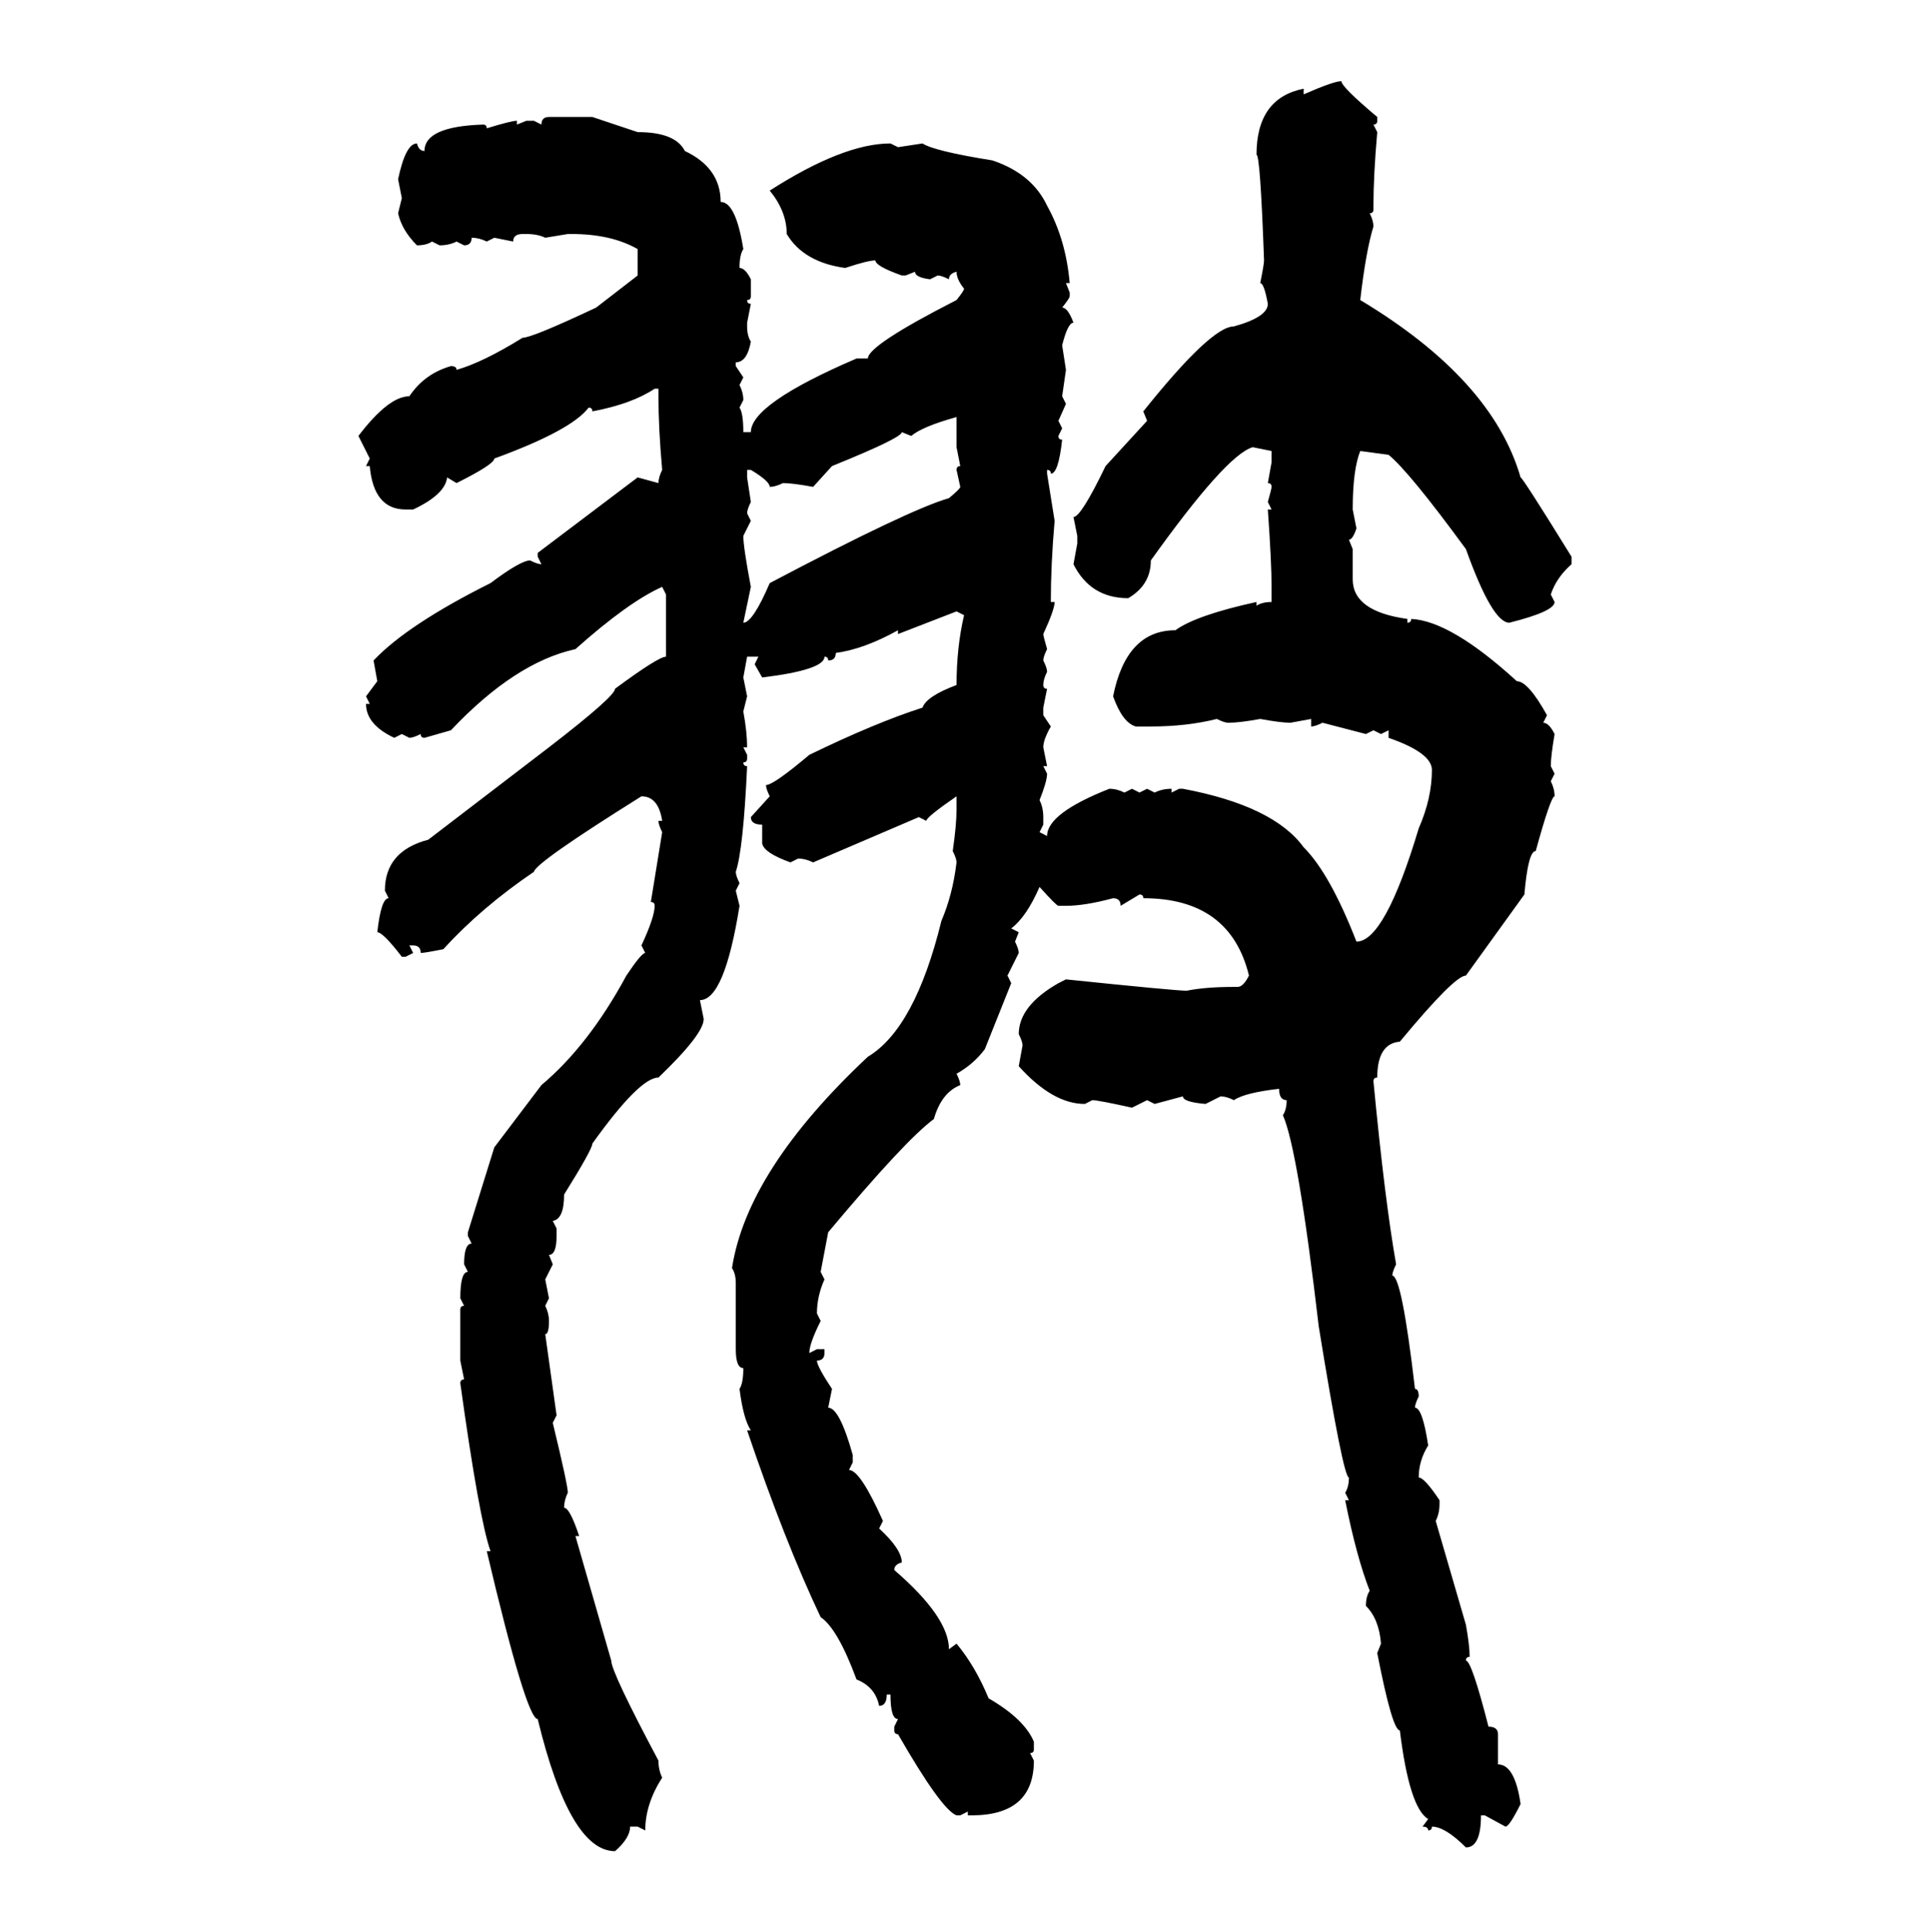 <svg xmlns="http://www.w3.org/2000/svg" xmlns:xlink="http://www.w3.org/1999/xlink" width="299.707" height="300"><path d="M208.30 12.60L208.30 12.60Q208.30 13.48 213.87 18.16L213.87 18.16L213.87 18.75Q213.87 19.34 213.28 19.34L213.28 19.34L213.87 20.51Q213.28 27.25 213.28 31.93L213.28 31.93L213.28 32.52Q213.28 33.11 212.70 33.11L212.70 33.11Q213.28 34.28 213.28 35.16L213.28 35.16Q212.11 38.96 211.23 46.58L211.23 46.58Q231.74 58.89 236.13 74.12L236.13 74.12Q236.43 74.12 244.04 86.43L244.04 86.43L244.04 87.60Q241.70 89.65 240.82 92.29L240.82 92.29L241.41 93.46Q241.41 94.92 234.38 96.68L234.38 96.68Q231.74 96.68 227.64 85.25L227.64 85.25Q218.85 73.24 215.63 70.61L215.63 70.61L211.23 70.02Q210.06 72.95 210.06 79.10L210.06 79.10L210.64 82.03Q210.06 83.79 209.47 83.79L209.47 83.79L210.06 85.25L210.06 89.94Q210.06 94.92 218.55 96.09L218.55 96.09L218.55 96.68Q219.14 96.68 219.14 96.09L219.14 96.09Q225.29 96.39 235.55 105.76L235.55 105.76Q237.30 105.76 240.23 111.04L240.23 111.04L239.65 112.21Q240.53 112.21 241.41 113.96L241.41 113.96Q240.82 117.48 240.82 118.95L240.82 118.95L241.41 120.12L240.82 121.29Q241.41 122.46 241.41 123.63L241.41 123.63Q240.82 123.63 238.48 132.13L238.48 132.13Q237.30 132.13 236.72 138.87L236.72 138.87L227.64 151.46Q225.88 151.46 217.38 161.72L217.38 161.72Q213.87 162.01 213.87 167.29L213.87 167.29Q213.28 167.29 213.28 167.87L213.28 167.87Q215.04 186.33 216.80 196.29L216.80 196.29Q216.21 197.46 216.21 198.05L216.21 198.05Q217.68 198.05 219.73 215.63L219.73 215.63Q220.31 215.63 220.31 216.80L220.31 216.80Q219.73 217.97 219.73 218.55L219.73 218.55Q220.90 218.55 221.78 224.41L221.78 224.41Q220.31 226.76 220.31 229.39L220.31 229.39Q221.19 229.39 223.54 232.91L223.54 232.91L223.54 233.50Q223.54 234.96 222.95 236.13L222.95 236.13L227.64 252.25Q228.22 255.47 228.22 257.23L228.22 257.23Q227.64 257.23 227.64 257.81L227.64 257.81Q228.52 257.81 231.15 268.07L231.15 268.07Q232.62 268.07 232.62 269.24L232.62 269.24L232.62 273.93Q235.25 273.93 236.13 280.08L236.13 280.08Q234.38 283.59 233.79 283.59L233.79 283.59L230.57 281.84L229.98 281.84Q229.98 286.82 227.64 286.82L227.64 286.82Q224.41 283.59 222.36 283.59L222.36 283.59Q222.36 284.18 221.78 284.18L221.78 284.18Q221.78 283.59 220.90 283.59L220.90 283.59L221.78 282.42Q218.85 280.66 217.38 268.65L217.38 268.65Q216.21 268.65 213.87 256.64L213.87 256.64L214.45 255.18Q214.16 251.37 212.11 249.32L212.11 249.32Q212.11 247.85 212.70 246.97L212.70 246.97Q210.64 241.70 208.89 232.91L208.89 232.91L209.47 232.91L208.89 231.74Q209.47 230.86 209.47 229.39L209.47 229.39Q208.59 229.39 204.79 205.96L204.79 205.96Q201.56 178.42 199.22 173.14L199.22 173.14Q199.80 172.27 199.80 170.80L199.80 170.80Q198.63 170.80 198.63 169.04L198.63 169.04Q193.36 169.63 191.60 170.80L191.60 170.80Q190.43 170.21 189.55 170.21L189.55 170.21L187.21 171.39Q183.69 171.09 183.69 170.21L183.69 170.21L179.30 171.39L178.13 170.80L175.78 171.97Q170.51 170.80 169.63 170.80L169.63 170.80L168.46 171.39Q163.48 171.39 158.20 165.53L158.20 165.53L158.79 162.30Q158.79 161.72 158.20 160.55L158.20 160.55Q158.20 156.15 164.36 152.64L164.36 152.64L165.53 152.05Q182.52 153.81 184.28 153.81L184.28 153.81Q187.21 153.22 191.60 153.22L191.60 153.22L192.19 153.22Q193.07 153.22 193.95 151.46L193.95 151.46Q191.02 139.45 177.54 139.45L177.54 139.45Q177.54 138.87 176.95 138.87L176.95 138.87L174.02 140.63Q174.02 139.45 172.85 139.45L172.85 139.45Q168.46 140.63 165.53 140.63L165.53 140.63L164.36 140.63Q164.06 140.63 161.43 137.70L161.43 137.70Q159.38 142.38 157.03 144.14L157.03 144.14L158.20 144.73L157.62 146.19Q158.20 147.36 158.20 147.95L158.20 147.95L156.45 151.46L157.03 152.64L152.93 162.89Q151.17 165.23 148.54 166.70L148.54 166.70Q149.12 167.87 149.12 168.46L149.12 168.46Q146.19 169.63 145.02 173.73L145.02 173.73Q140.63 176.95 128.61 191.31L128.61 191.31L127.44 197.46L128.03 198.63Q126.86 201.27 126.86 203.91L126.86 203.91L127.44 205.08Q125.68 208.59 125.68 210.06L125.68 210.06L126.86 209.47L128.03 209.47L128.03 210.06Q128.03 211.23 126.86 211.23L126.86 211.23Q126.86 212.11 129.20 215.63L129.20 215.63L128.61 218.55Q130.37 218.55 132.42 225.88L132.42 225.88L132.42 227.05L131.84 228.22Q133.59 228.22 137.11 236.13L137.11 236.13L136.52 237.30Q140.04 240.53 140.04 242.58L140.04 242.58Q138.87 242.87 138.87 243.75L138.87 243.75Q147.36 251.07 147.36 256.05L147.36 256.05L148.54 255.18Q151.46 258.69 153.52 263.67L153.52 263.67Q159.08 266.89 160.55 270.41L160.55 270.41L160.55 271.58Q160.55 272.17 159.96 272.17L159.96 272.17L160.55 273.34Q160.55 281.84 150.88 281.84L150.88 281.84L150.29 281.84L150.29 281.25L149.12 281.84L148.54 281.84Q146.19 280.96 139.45 269.24L139.45 269.24Q138.87 269.24 138.87 268.65L138.87 268.65L138.87 268.07L139.45 266.89Q138.28 266.89 138.28 263.09L138.28 263.09L137.70 263.09Q137.70 264.84 136.52 264.84L136.52 264.84Q135.94 261.91 133.01 260.74L133.01 260.74Q130.08 252.83 127.44 251.07L127.44 251.07Q121.88 239.36 116.02 222.07L116.02 222.07L116.60 222.07Q115.43 220.31 114.84 215.63L114.84 215.63Q115.43 214.75 115.43 212.40L115.43 212.40Q114.26 212.40 114.26 209.47L114.26 209.47L114.26 199.22Q114.26 197.75 113.67 196.88L113.67 196.88Q116.02 181.64 134.77 164.06L134.77 164.06Q142.09 159.67 146.19 142.97L146.19 142.97Q147.95 138.87 148.54 133.89L148.54 133.89Q148.54 133.30 147.95 132.13L147.95 132.13Q148.54 128.03 148.54 125.68L148.54 125.68L148.54 123.63Q143.85 126.86 143.85 127.44L143.85 127.44L142.68 126.86L126.27 133.89Q125.10 133.30 123.93 133.30L123.93 133.30L122.75 133.89Q118.65 132.42 118.36 130.96L118.36 130.96L118.36 128.03Q116.60 128.03 116.60 126.86L116.60 126.86L119.53 123.63Q118.95 122.46 118.95 121.88L118.95 121.88Q120.12 121.88 125.68 117.19L125.68 117.19Q135.94 112.21 143.26 109.86L143.26 109.86Q143.85 108.11 148.54 106.35L148.54 106.35Q148.54 100.49 149.71 95.51L149.71 95.51L148.54 94.92L139.45 98.44L139.45 97.85Q134.18 100.78 129.79 101.37L129.79 101.37Q129.79 102.54 128.61 102.54L128.61 102.54Q128.61 101.95 128.03 101.95L128.03 101.95Q128.03 104.00 118.36 105.18L118.36 105.18L117.19 103.13L117.77 101.95L116.02 101.95L115.43 105.18L116.02 108.11L115.43 110.45Q116.02 113.67 116.02 116.02L116.02 116.02L115.43 116.02L116.02 117.19L116.02 117.77Q116.02 118.36 115.43 118.36L115.43 118.36Q115.43 118.95 116.02 118.95L116.02 118.95Q115.43 131.84 114.26 135.35L114.26 135.35Q114.26 135.94 114.84 137.11L114.84 137.11L114.26 138.28L114.84 140.63Q112.50 155.27 108.69 155.27L108.69 155.27L109.28 158.20Q109.28 160.55 102.25 167.29L102.25 167.29Q99.32 167.29 91.99 177.54L91.99 177.54Q91.99 178.42 87.60 185.45L87.60 185.45Q87.60 189.26 85.84 189.55L85.84 189.55L86.43 190.72L86.43 191.89Q86.43 194.82 85.25 194.82L85.25 194.82L85.84 196.29L84.67 198.63L85.25 201.56L84.67 202.73Q85.25 203.91 85.25 205.08L85.25 205.08Q85.25 207.13 84.67 207.13L84.67 207.13L86.43 219.73L85.84 220.90Q88.18 230.57 88.18 231.74L88.18 231.74Q87.60 232.91 87.60 234.08L87.60 234.08Q88.48 234.08 89.94 238.48L89.94 238.48L89.36 238.48L94.92 257.81Q94.92 259.57 102.25 273.34L102.25 273.34Q102.25 274.80 102.83 275.98L102.83 275.98Q100.20 280.08 100.20 284.18L100.20 284.18L99.02 283.59L97.85 283.59Q97.85 285.35 95.51 287.40L95.51 287.40Q88.48 287.40 83.50 266.89L83.50 266.89Q81.74 266.89 75.59 240.82L75.59 240.82L76.17 240.82Q74.41 235.84 71.48 214.75L71.48 214.75Q71.48 214.16 72.07 214.16L72.07 214.16L71.48 211.23L71.48 203.32Q71.48 202.73 72.07 202.73L72.07 202.73L71.48 201.56Q71.48 197.46 72.66 197.46L72.66 197.46L72.07 196.29Q72.07 193.07 73.24 193.07L73.24 193.07L72.66 191.89L72.66 191.31L76.76 178.13L84.08 168.46Q91.41 162.30 97.27 151.46L97.27 151.46Q99.61 147.95 100.20 147.95L100.20 147.95L99.61 146.78Q101.66 142.38 101.66 140.63L101.66 140.63Q101.66 140.04 101.07 140.04L101.07 140.04L102.83 129.20Q102.25 128.03 102.25 127.44L102.25 127.44L102.83 127.44Q102.25 123.63 99.61 123.63L99.61 123.63Q83.20 133.89 82.91 135.35L82.91 135.35Q74.71 140.92 68.85 147.36L68.85 147.36Q65.92 147.95 65.33 147.95L65.33 147.95Q65.33 146.78 64.16 146.78L64.16 146.78L63.57 146.78L64.16 147.95L62.99 148.54L62.40 148.54Q59.47 144.73 58.59 144.73L58.59 144.73Q59.18 139.45 60.35 139.45L60.35 139.45L59.77 138.28Q59.77 132.13 66.50 130.37L66.50 130.37L85.25 116.02Q95.51 108.11 95.51 106.93L95.51 106.93Q102.25 101.95 103.42 101.95L103.42 101.95L103.42 92.29L102.83 91.11Q97.56 93.46 89.36 100.78L89.36 100.78Q79.98 102.83 70.02 113.38L70.02 113.38L65.92 114.55Q65.33 114.55 65.33 113.96L65.33 113.96Q64.16 114.55 63.57 114.55L63.57 114.55L62.40 113.96L61.23 114.55Q56.84 112.50 56.84 109.28L56.84 109.28L57.42 109.28L56.84 108.11L58.59 105.76L58.01 102.54Q63.28 96.97 76.17 90.53L76.17 90.53Q80.86 87.01 82.32 87.01L82.32 87.01Q83.50 87.60 84.08 87.60L84.08 87.60L83.50 86.43L83.50 85.84L97.85 75L99.02 74.12L102.25 75Q102.25 74.12 102.83 72.95L102.83 72.95Q102.25 66.50 102.25 61.52L102.25 61.52L102.25 60.35L101.66 60.35Q98.14 62.70 91.99 63.87L91.99 63.87Q91.99 63.28 91.41 63.28L91.41 63.28Q88.77 66.80 76.76 71.19L76.76 71.19Q76.76 72.07 70.90 75L70.90 75L69.43 74.12Q69.14 76.76 64.16 79.10L64.16 79.10L62.99 79.10Q58.01 79.10 57.42 72.36L57.42 72.36L56.84 72.36L57.42 71.19L55.66 67.68Q60.35 61.52 63.57 61.52L63.57 61.52Q65.92 58.01 70.02 56.84L70.02 56.84Q70.90 56.84 70.90 57.42L70.90 57.42Q75 56.25 81.15 52.44L81.15 52.44Q82.62 52.44 92.58 47.75L92.58 47.75L99.02 42.77L99.02 38.67Q94.92 36.33 88.77 36.33L88.77 36.33L88.18 36.33L84.67 36.91Q83.50 36.33 81.74 36.33L81.74 36.33L81.15 36.33Q79.69 36.33 79.69 37.50L79.69 37.50L76.76 36.91L75.59 37.50Q74.41 36.91 73.24 36.91L73.24 36.91Q73.24 38.09 72.07 38.09L72.07 38.09L70.90 37.50Q69.73 38.09 68.26 38.09L68.26 38.09L67.09 37.50Q66.21 38.09 64.75 38.09L64.75 38.09Q62.40 35.74 61.82 33.11L61.82 33.11L62.40 30.76L61.82 27.83Q62.99 22.27 64.75 22.27L64.75 22.27Q65.04 23.44 65.92 23.44L65.92 23.44Q65.92 19.63 75 19.34L75 19.34Q75.59 19.34 75.59 19.92L75.59 19.92Q79.39 18.75 80.27 18.75L80.27 18.75L80.27 19.34L81.74 18.75L82.91 18.75L84.08 19.34Q84.08 18.16 85.25 18.16L85.25 18.16L91.99 18.16L99.02 20.51Q104.88 20.51 106.35 23.44L106.35 23.44Q111.91 26.07 111.91 31.35L111.91 31.35Q114.26 31.35 115.43 38.67L115.43 38.67Q114.84 39.55 114.84 41.60L114.84 41.60Q115.72 41.60 116.60 43.36L116.60 43.36L116.60 46.00Q116.60 46.58 116.02 46.58L116.02 46.58Q116.02 47.17 116.60 47.17L116.60 47.17L116.02 50.10L116.02 50.68Q116.02 52.15 116.60 53.03L116.60 53.03Q116.02 56.25 114.26 56.25L114.26 56.25L114.26 56.84L115.43 58.59L114.84 59.77Q115.43 60.94 115.43 62.11L115.43 62.11L114.84 63.28Q115.43 64.16 115.43 67.09L115.43 67.09L116.60 67.09Q116.60 62.70 133.01 55.66L133.01 55.66L134.77 55.66Q134.77 53.61 148.54 46.58L148.54 46.58Q149.71 45.12 149.71 44.82L149.71 44.82Q148.54 43.36 148.54 42.19L148.54 42.19Q147.36 42.48 147.36 43.36L147.36 43.36Q146.19 42.77 145.61 42.77L145.61 42.77L144.43 43.36Q142.09 43.07 142.09 42.19L142.09 42.19L140.63 42.77L140.04 42.77Q135.94 41.31 135.94 40.43L135.94 40.43Q134.77 40.43 131.25 41.60L131.25 41.60Q124.80 40.72 122.17 36.33L122.17 36.33Q122.17 32.81 119.53 29.59L119.53 29.59Q130.96 22.27 138.28 22.27L138.28 22.27L139.45 22.85L143.26 22.27Q145.02 23.44 154.10 24.90L154.10 24.90Q160.25 26.95 162.60 31.93L162.60 31.93Q165.53 37.21 166.11 43.95L166.11 43.95L165.53 43.95L166.11 45.41L166.11 46.00Q166.11 46.29 164.94 47.75L164.94 47.75Q165.82 47.75 166.70 50.10L166.70 50.10Q165.82 50.10 164.94 53.61L164.94 53.61L165.53 57.42L164.94 61.52L165.53 62.70L164.36 65.33L164.94 66.50L164.36 67.68Q164.36 68.26 164.94 68.26L164.94 68.26Q164.36 73.54 163.18 73.54L163.18 73.54Q163.18 72.95 162.60 72.95L162.60 72.95L162.60 73.54L163.77 80.86Q163.18 87.60 163.18 93.46L163.18 93.46L163.77 93.46Q163.77 94.63 162.01 98.44L162.01 98.44Q162.01 98.73 162.60 100.78L162.60 100.78Q162.01 101.95 162.01 102.54L162.01 102.54Q162.60 103.71 162.60 104.30L162.60 104.30Q162.01 105.47 162.01 106.35L162.01 106.35Q162.01 106.93 162.60 106.93L162.60 106.93L162.01 109.86L162.01 111.04L163.18 112.79Q162.01 114.84 162.01 116.02L162.01 116.02L162.60 118.95L162.01 118.95L162.60 120.12Q162.60 121.29 161.43 124.22L161.43 124.22Q162.01 125.39 162.01 126.86L162.01 126.86L162.01 128.03L161.43 129.20L162.60 129.79Q162.60 126.27 172.27 122.46L172.27 122.46Q173.44 122.46 174.61 123.05L174.61 123.05L175.78 122.46L176.95 123.05L178.13 122.46L179.30 123.05Q180.47 122.46 181.93 122.46L181.93 122.46L181.93 123.05L183.11 122.46L183.69 122.46Q197.75 125.10 202.44 131.54L202.44 131.54Q206.54 135.64 210.64 146.19L210.64 146.19Q215.04 146.19 220.31 128.61L220.31 128.61Q222.36 123.93 222.36 119.53L222.36 119.53Q222.36 116.89 215.63 114.55L215.63 114.55L215.63 113.38L214.45 113.96L213.28 113.38L212.11 113.96L205.37 112.21Q204.20 112.79 203.61 112.79L203.61 112.79L203.61 111.62L200.39 112.21Q198.93 112.21 195.70 111.62L195.70 111.62Q192.48 112.21 190.72 112.21L190.72 112.21Q190.14 112.21 188.96 111.62L188.96 111.62Q184.28 112.79 178.71 112.79L178.71 112.79L176.37 112.79Q174.32 112.21 172.85 108.11L172.85 108.11Q174.90 97.85 182.52 97.85L182.52 97.85Q185.74 95.51 195.12 93.46L195.12 93.46L195.12 94.04Q196.00 93.46 197.46 93.46L197.46 93.46L197.46 91.11Q197.46 87.30 196.88 79.10L196.88 79.10L197.46 79.10L196.88 77.93Q197.46 75.88 197.46 75.59L197.46 75.59Q197.46 75 196.88 75L196.88 75L197.46 71.78L197.46 70.02L194.53 69.43Q190.43 70.61 178.71 87.01L178.71 87.01Q178.71 90.82 175.20 92.87L175.20 92.87Q169.34 92.87 166.70 87.60L166.70 87.60L167.29 84.38L167.29 83.20L166.70 80.27Q167.87 80.27 171.68 72.36L171.68 72.36L178.13 65.33L177.54 63.87Q188.09 50.68 191.60 50.68L191.60 50.68Q196.88 49.22 196.88 47.17L196.88 47.17Q196.29 43.95 195.70 43.95L195.70 43.95Q196.29 41.02 196.29 40.43L196.29 40.43Q195.70 24.02 195.12 24.02L195.12 24.02Q195.12 15.23 202.44 13.77L202.44 13.77L202.44 14.65Q207.13 12.60 208.30 12.60ZM141.50 67.68L141.50 67.68L140.04 67.09Q140.04 67.97 129.20 72.36L129.20 72.36L126.27 75.59Q123.05 75 121.58 75L121.58 75Q120.41 75.59 119.53 75.59L119.53 75.59Q119.53 74.71 116.60 72.95L116.60 72.95L116.02 72.95L116.02 74.12L116.60 77.93Q116.02 79.10 116.02 79.69L116.02 79.69L116.60 80.86L115.43 83.20Q115.43 84.96 116.60 91.11L116.60 91.11L115.43 96.68Q116.89 96.68 119.53 90.53L119.53 90.53Q141.21 79.10 147.36 77.34L147.36 77.34Q149.12 75.88 149.12 75.59L149.12 75.59L148.54 72.95Q148.54 72.36 149.12 72.36L149.12 72.36L148.54 69.43L148.54 64.75Q143.26 66.21 141.50 67.68Z"/></svg>